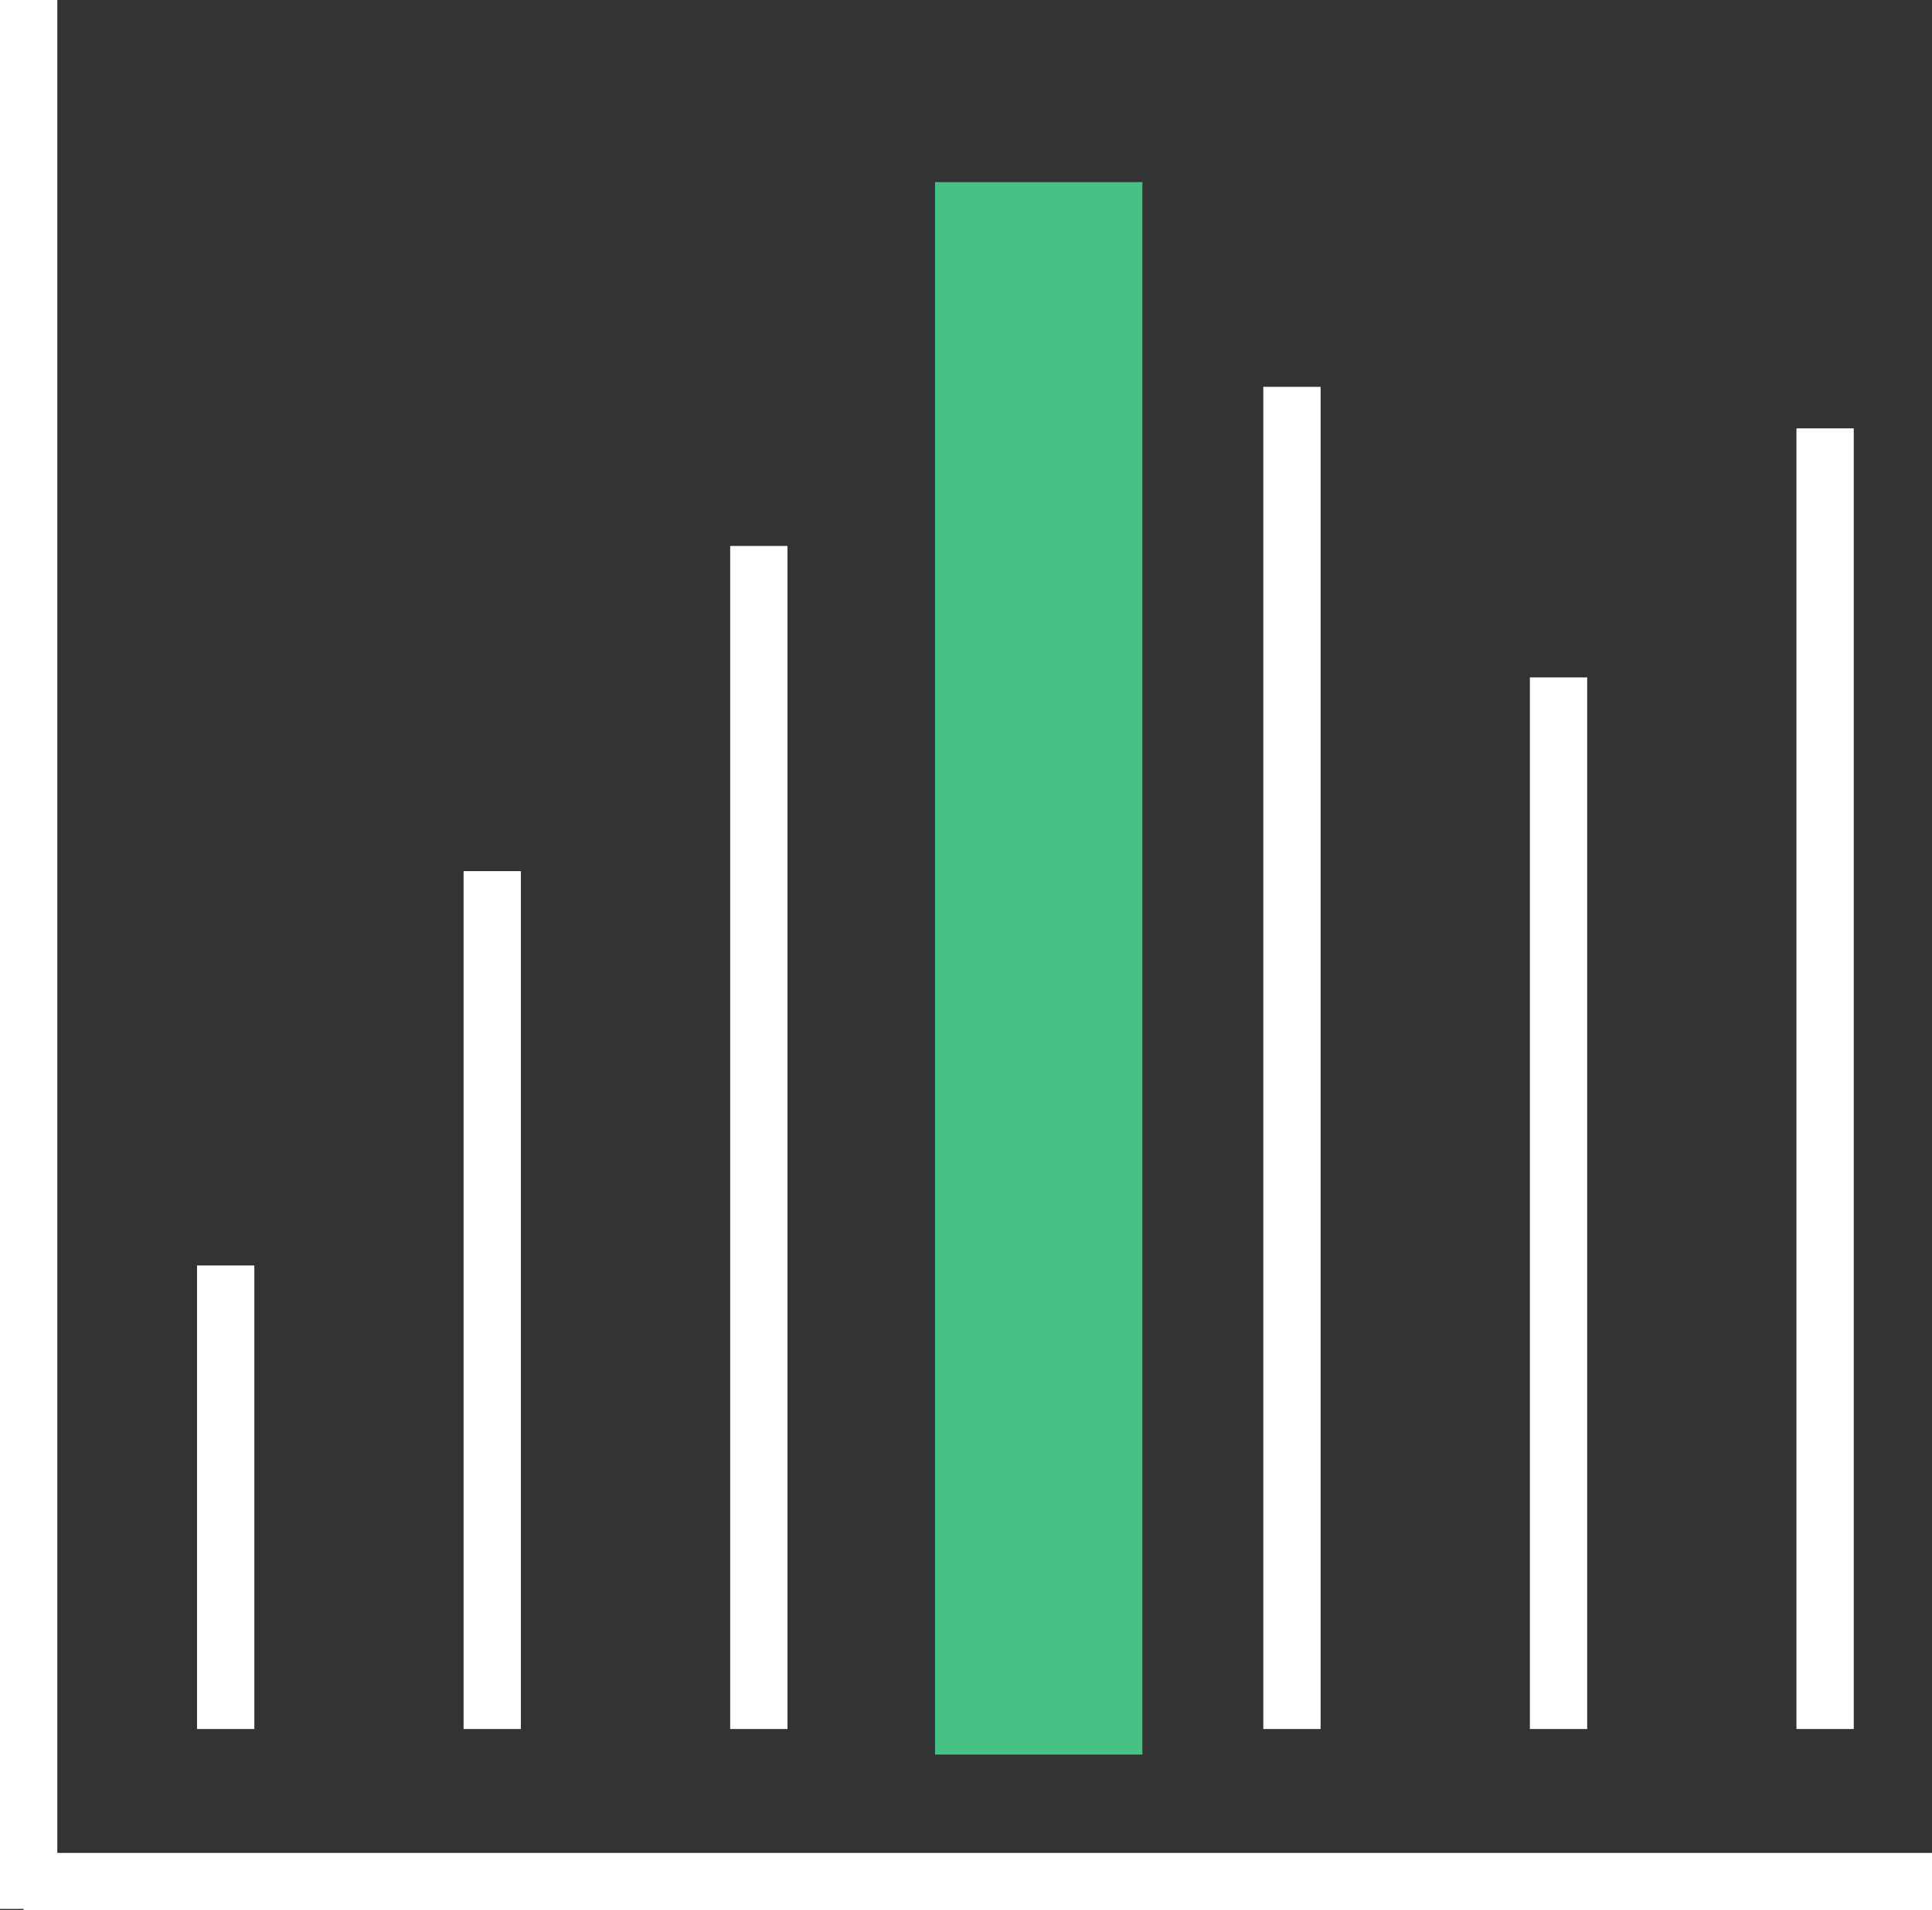 <?xml version="1.0" encoding="UTF-8" standalone="no"?>
<svg
   xmlns:dc="http://purl.org/dc/elements/1.1/"
   xmlns:cc="http://creativecommons.org/ns#"
   xmlns:rdf="http://www.w3.org/1999/02/22-rdf-syntax-ns#"
   xmlns:svg="http://www.w3.org/2000/svg"
   xmlns="http://www.w3.org/2000/svg"
   id="svg7645"
   version="1.1"
   viewBox="0 0 76.704 75.823"
   height="75.823mm"
   width="76.704mm">
  <rect x="0" y="0" width="76.704" height="75.823" fill="#333333" stroke="none"/>
  <defs
     id="defs7639" />
  <g
     transform="translate(11.386,-155.302)"
     id="layer1">
    <g
       transform="translate(-6861.118,445.853)"
       id="g7820-4">
      <path
         style="fill:none;fill-rule:evenodd;stroke:#ffffff;stroke-width:2.275;stroke-linecap:butt;stroke-linejoin:miter;stroke-miterlimit:4;stroke-dasharray:none;stroke-opacity:1"
         d="m 6850.666,-215.865 h 75.771"
         id="path7774-9" />
      <path
         style="fill:none;fill-rule:evenodd;stroke:#ffffff;stroke-width:2.275;stroke-linecap:butt;stroke-linejoin:miter;stroke-miterlimit:4;stroke-dasharray:none;stroke-opacity:1"
         d="m 6850.87,-214.78 v -75.771"
         id="path7774-9-1" />
      <rect
         y="-282.185"
         x="6887.992"
         height="60.139"
         width="5.958"
         id="rect8489-0-4-1"
         style="color:#000000;display:inline;overflow:visible;visibility:visible;opacity:1;vector-effect:none;fill:#46c284;fill-opacity:1;fill-rule:nonzero;stroke:#46c284;stroke-width:2.275;stroke-linecap:round;stroke-linejoin:miter;stroke-miterlimit:4;stroke-dasharray:none;stroke-dashoffset:0;stroke-opacity:1;marker:none;paint-order:markers fill stroke;enable-background:accumulate" />
      <path
         id="path8626"
         d="m 6858.692,-221.921 v -18.399"
         style="fill:none;fill-rule:evenodd;stroke:#ffffff;stroke-width:2.275;stroke-linecap:butt;stroke-linejoin:miter;stroke-miterlimit:4;stroke-dasharray:none;stroke-opacity:1" />
      <path
         id="path8626-4-9"
         d="m 6869.275,-221.921 v -34.052"
         style="fill:none;fill-rule:evenodd;stroke:#ffffff;stroke-width:2.275;stroke-linecap:butt;stroke-linejoin:miter;stroke-miterlimit:4;stroke-dasharray:none;stroke-opacity:1" />
      <path
         id="path8626-4-9-0-4"
         d="m 6879.859,-221.921 v -46.959"
         style="fill:none;fill-rule:evenodd;stroke:#ffffff;stroke-width:2.275;stroke-linecap:butt;stroke-linejoin:miter;stroke-miterlimit:4;stroke-dasharray:none;stroke-opacity:1" />
      <path
         id="path8626-4-9-0-4-8"
         d="m 6901.025,-221.921 v -53.275"
         style="fill:none;fill-rule:evenodd;stroke:#ffffff;stroke-width:2.275;stroke-linecap:butt;stroke-linejoin:miter;stroke-miterlimit:4;stroke-dasharray:none;stroke-opacity:1" />
      <path
         id="path8626-4-9-0-4-8-8-5"
         d="m 6911.609,-221.921 v -41.741"
         style="fill:none;fill-rule:evenodd;stroke:#ffffff;stroke-width:2.275;stroke-linecap:butt;stroke-linejoin:miter;stroke-miterlimit:4;stroke-dasharray:none;stroke-opacity:1" />
      <path
         id="path8626-4-9-0-4-8-8-5-6"
         d="m 6922.192,-221.921 v -51.627"
         style="fill:none;fill-rule:evenodd;stroke:#ffffff;stroke-width:2.275;stroke-linecap:butt;stroke-linejoin:miter;stroke-miterlimit:4;stroke-dasharray:none;stroke-opacity:1" />
    </g>
  </g>
</svg>
